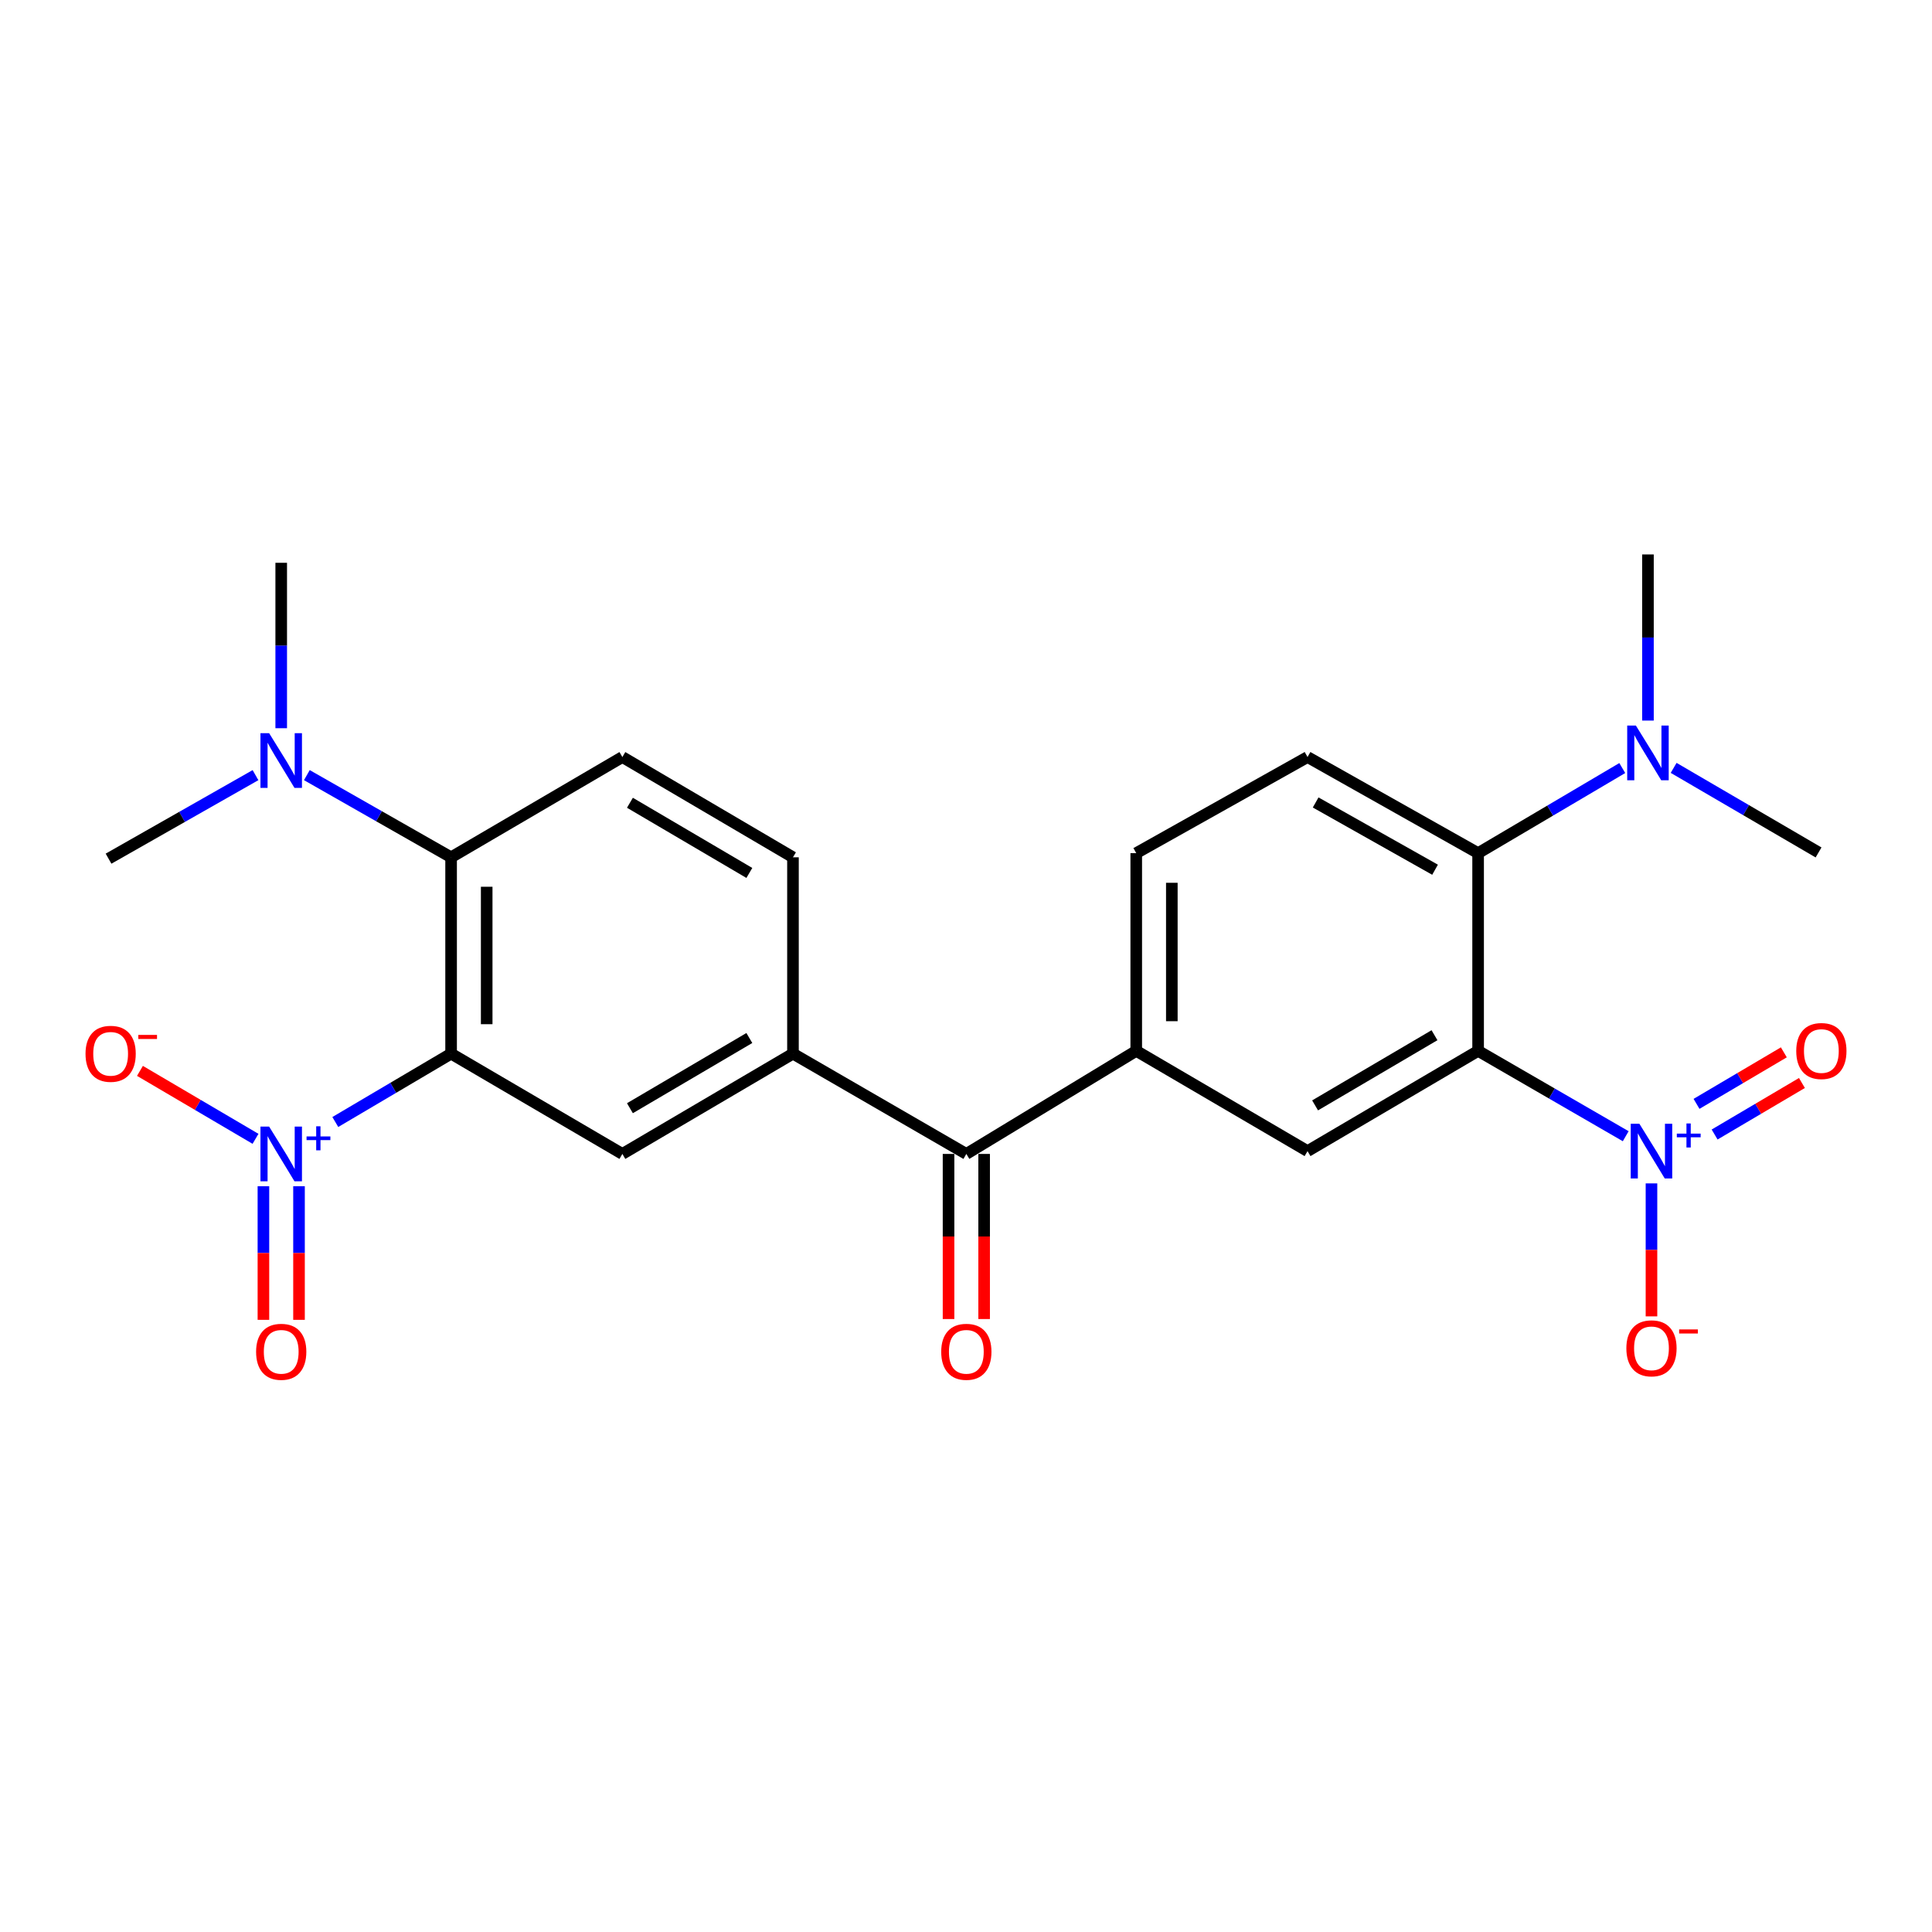 <?xml version='1.0' encoding='iso-8859-1'?>
<svg version='1.1' baseProfile='full'
              xmlns='http://www.w3.org/2000/svg'
                      xmlns:rdkit='http://www.rdkit.org/xml'
                      xmlns:xlink='http://www.w3.org/1999/xlink'
                  xml:space='preserve'
width='1000px' height='1000px' viewBox='0 0 1000 1000'>
<!-- END OF HEADER -->
<rect style='opacity:1.0;fill:#FFFFFF;stroke:none' width='1000' height='1000' x='0' y='0'> </rect>
<path class='bond-1' d='M 233.489,545.367 L 203.522,563.058' style='fill:none;fill-rule:evenodd;stroke:#000000;stroke-width:6px;stroke-linecap:butt;stroke-linejoin:miter;stroke-opacity:1' />
<path class='bond-1' d='M 203.522,563.058 L 173.554,580.748' style='fill:none;fill-rule:evenodd;stroke:#0000FF;stroke-width:6px;stroke-linecap:butt;stroke-linejoin:miter;stroke-opacity:1' />
<path class='bond-3' d='M 233.489,545.367 L 233.489,443.741' style='fill:none;fill-rule:evenodd;stroke:#000000;stroke-width:6px;stroke-linecap:butt;stroke-linejoin:miter;stroke-opacity:1' />
<path class='bond-3' d='M 251.911,530.123 L 251.911,458.985' style='fill:none;fill-rule:evenodd;stroke:#000000;stroke-width:6px;stroke-linecap:butt;stroke-linejoin:miter;stroke-opacity:1' />
<path class='bond-5' d='M 233.489,545.367 L 322.139,597.275' style='fill:none;fill-rule:evenodd;stroke:#000000;stroke-width:6px;stroke-linecap:butt;stroke-linejoin:miter;stroke-opacity:1' />
<path class='bond-0' d='M 765.068,543.924 L 676.777,595.812' style='fill:none;fill-rule:evenodd;stroke:#000000;stroke-width:6px;stroke-linecap:butt;stroke-linejoin:miter;stroke-opacity:1' />
<path class='bond-0' d='M 742.49,535.825 L 680.687,572.147' style='fill:none;fill-rule:evenodd;stroke:#000000;stroke-width:6px;stroke-linecap:butt;stroke-linejoin:miter;stroke-opacity:1' />
<path class='bond-2' d='M 765.068,543.924 L 803.269,566.014' style='fill:none;fill-rule:evenodd;stroke:#000000;stroke-width:6px;stroke-linecap:butt;stroke-linejoin:miter;stroke-opacity:1' />
<path class='bond-2' d='M 803.269,566.014 L 841.47,588.103' style='fill:none;fill-rule:evenodd;stroke:#0000FF;stroke-width:6px;stroke-linecap:butt;stroke-linejoin:miter;stroke-opacity:1' />
<path class='bond-26' d='M 765.068,543.924 L 765.068,441.581' style='fill:none;fill-rule:evenodd;stroke:#000000;stroke-width:6px;stroke-linecap:butt;stroke-linejoin:miter;stroke-opacity:1' />
<path class='bond-13' d='M 132.256,589.456 L 102.348,571.872' style='fill:none;fill-rule:evenodd;stroke:#0000FF;stroke-width:6px;stroke-linecap:butt;stroke-linejoin:miter;stroke-opacity:1' />
<path class='bond-13' d='M 102.348,571.872 L 72.44,554.289' style='fill:none;fill-rule:evenodd;stroke:#FF0000;stroke-width:6px;stroke-linecap:butt;stroke-linejoin:miter;stroke-opacity:1' />
<path class='bond-14' d='M 136.346,613.994 L 136.346,648.571' style='fill:none;fill-rule:evenodd;stroke:#0000FF;stroke-width:6px;stroke-linecap:butt;stroke-linejoin:miter;stroke-opacity:1' />
<path class='bond-14' d='M 136.346,648.571 L 136.346,683.148' style='fill:none;fill-rule:evenodd;stroke:#FF0000;stroke-width:6px;stroke-linecap:butt;stroke-linejoin:miter;stroke-opacity:1' />
<path class='bond-14' d='M 154.767,613.994 L 154.767,648.571' style='fill:none;fill-rule:evenodd;stroke:#0000FF;stroke-width:6px;stroke-linecap:butt;stroke-linejoin:miter;stroke-opacity:1' />
<path class='bond-14' d='M 154.767,648.571 L 154.767,683.148' style='fill:none;fill-rule:evenodd;stroke:#FF0000;stroke-width:6px;stroke-linecap:butt;stroke-linejoin:miter;stroke-opacity:1' />
<path class='bond-12' d='M 854.802,612.522 L 854.802,646.938' style='fill:none;fill-rule:evenodd;stroke:#0000FF;stroke-width:6px;stroke-linecap:butt;stroke-linejoin:miter;stroke-opacity:1' />
<path class='bond-12' d='M 854.802,646.938 L 854.802,681.355' style='fill:none;fill-rule:evenodd;stroke:#FF0000;stroke-width:6px;stroke-linecap:butt;stroke-linejoin:miter;stroke-opacity:1' />
<path class='bond-15' d='M 887.48,587.224 L 910.078,573.889' style='fill:none;fill-rule:evenodd;stroke:#0000FF;stroke-width:6px;stroke-linecap:butt;stroke-linejoin:miter;stroke-opacity:1' />
<path class='bond-15' d='M 910.078,573.889 L 932.676,560.555' style='fill:none;fill-rule:evenodd;stroke:#FF0000;stroke-width:6px;stroke-linecap:butt;stroke-linejoin:miter;stroke-opacity:1' />
<path class='bond-15' d='M 878.118,571.358 L 900.716,558.024' style='fill:none;fill-rule:evenodd;stroke:#0000FF;stroke-width:6px;stroke-linecap:butt;stroke-linejoin:miter;stroke-opacity:1' />
<path class='bond-15' d='M 900.716,558.024 L 923.314,544.689' style='fill:none;fill-rule:evenodd;stroke:#FF0000;stroke-width:6px;stroke-linecap:butt;stroke-linejoin:miter;stroke-opacity:1' />
<path class='bond-11' d='M 233.489,443.741 L 322.139,391.843' style='fill:none;fill-rule:evenodd;stroke:#000000;stroke-width:6px;stroke-linecap:butt;stroke-linejoin:miter;stroke-opacity:1' />
<path class='bond-17' d='M 233.489,443.741 L 196.158,422.472' style='fill:none;fill-rule:evenodd;stroke:#000000;stroke-width:6px;stroke-linecap:butt;stroke-linejoin:miter;stroke-opacity:1' />
<path class='bond-17' d='M 196.158,422.472 L 158.826,401.204' style='fill:none;fill-rule:evenodd;stroke:#0000FF;stroke-width:6px;stroke-linecap:butt;stroke-linejoin:miter;stroke-opacity:1' />
<path class='bond-4' d='M 765.068,441.581 L 676.777,391.843' style='fill:none;fill-rule:evenodd;stroke:#000000;stroke-width:6px;stroke-linecap:butt;stroke-linejoin:miter;stroke-opacity:1' />
<path class='bond-4' d='M 742.782,450.171 L 680.979,415.354' style='fill:none;fill-rule:evenodd;stroke:#000000;stroke-width:6px;stroke-linecap:butt;stroke-linejoin:miter;stroke-opacity:1' />
<path class='bond-16' d='M 765.068,441.581 L 802.378,419.56' style='fill:none;fill-rule:evenodd;stroke:#000000;stroke-width:6px;stroke-linecap:butt;stroke-linejoin:miter;stroke-opacity:1' />
<path class='bond-16' d='M 802.378,419.56 L 839.688,397.539' style='fill:none;fill-rule:evenodd;stroke:#0000FF;stroke-width:6px;stroke-linecap:butt;stroke-linejoin:miter;stroke-opacity:1' />
<path class='bond-7' d='M 322.139,597.275 L 410.44,545.367' style='fill:none;fill-rule:evenodd;stroke:#000000;stroke-width:6px;stroke-linecap:butt;stroke-linejoin:miter;stroke-opacity:1' />
<path class='bond-7' d='M 326.048,573.608 L 387.859,537.272' style='fill:none;fill-rule:evenodd;stroke:#000000;stroke-width:6px;stroke-linecap:butt;stroke-linejoin:miter;stroke-opacity:1' />
<path class='bond-6' d='M 676.777,595.812 L 588.117,543.924' style='fill:none;fill-rule:evenodd;stroke:#000000;stroke-width:6px;stroke-linecap:butt;stroke-linejoin:miter;stroke-opacity:1' />
<path class='bond-9' d='M 410.44,545.367 L 500.174,597.275' style='fill:none;fill-rule:evenodd;stroke:#000000;stroke-width:6px;stroke-linecap:butt;stroke-linejoin:miter;stroke-opacity:1' />
<path class='bond-18' d='M 410.44,545.367 L 410.44,443.741' style='fill:none;fill-rule:evenodd;stroke:#000000;stroke-width:6px;stroke-linecap:butt;stroke-linejoin:miter;stroke-opacity:1' />
<path class='bond-8' d='M 588.117,543.924 L 500.174,597.275' style='fill:none;fill-rule:evenodd;stroke:#000000;stroke-width:6px;stroke-linecap:butt;stroke-linejoin:miter;stroke-opacity:1' />
<path class='bond-19' d='M 588.117,543.924 L 588.117,441.581' style='fill:none;fill-rule:evenodd;stroke:#000000;stroke-width:6px;stroke-linecap:butt;stroke-linejoin:miter;stroke-opacity:1' />
<path class='bond-19' d='M 606.539,528.573 L 606.539,456.933' style='fill:none;fill-rule:evenodd;stroke:#000000;stroke-width:6px;stroke-linecap:butt;stroke-linejoin:miter;stroke-opacity:1' />
<path class='bond-20' d='M 490.963,597.275 L 490.963,640.002' style='fill:none;fill-rule:evenodd;stroke:#000000;stroke-width:6px;stroke-linecap:butt;stroke-linejoin:miter;stroke-opacity:1' />
<path class='bond-20' d='M 490.963,640.002 L 490.963,682.73' style='fill:none;fill-rule:evenodd;stroke:#FF0000;stroke-width:6px;stroke-linecap:butt;stroke-linejoin:miter;stroke-opacity:1' />
<path class='bond-20' d='M 509.385,597.275 L 509.385,640.002' style='fill:none;fill-rule:evenodd;stroke:#000000;stroke-width:6px;stroke-linecap:butt;stroke-linejoin:miter;stroke-opacity:1' />
<path class='bond-20' d='M 509.385,640.002 L 509.385,682.73' style='fill:none;fill-rule:evenodd;stroke:#FF0000;stroke-width:6px;stroke-linecap:butt;stroke-linejoin:miter;stroke-opacity:1' />
<path class='bond-10' d='M 676.777,391.843 L 588.117,441.581' style='fill:none;fill-rule:evenodd;stroke:#000000;stroke-width:6px;stroke-linecap:butt;stroke-linejoin:miter;stroke-opacity:1' />
<path class='bond-25' d='M 322.139,391.843 L 410.44,443.741' style='fill:none;fill-rule:evenodd;stroke:#000000;stroke-width:6px;stroke-linecap:butt;stroke-linejoin:miter;stroke-opacity:1' />
<path class='bond-25' d='M 326.049,415.509 L 387.86,451.838' style='fill:none;fill-rule:evenodd;stroke:#000000;stroke-width:6px;stroke-linecap:butt;stroke-linejoin:miter;stroke-opacity:1' />
<path class='bond-21' d='M 852.98,372.966 L 852.98,329.974' style='fill:none;fill-rule:evenodd;stroke:#0000FF;stroke-width:6px;stroke-linecap:butt;stroke-linejoin:miter;stroke-opacity:1' />
<path class='bond-21' d='M 852.98,329.974 L 852.98,286.982' style='fill:none;fill-rule:evenodd;stroke:#000000;stroke-width:6px;stroke-linecap:butt;stroke-linejoin:miter;stroke-opacity:1' />
<path class='bond-23' d='M 866.276,397.453 L 903.779,419.338' style='fill:none;fill-rule:evenodd;stroke:#0000FF;stroke-width:6px;stroke-linecap:butt;stroke-linejoin:miter;stroke-opacity:1' />
<path class='bond-23' d='M 903.779,419.338 L 941.281,441.223' style='fill:none;fill-rule:evenodd;stroke:#000000;stroke-width:6px;stroke-linecap:butt;stroke-linejoin:miter;stroke-opacity:1' />
<path class='bond-22' d='M 145.556,376.925 L 145.556,334.113' style='fill:none;fill-rule:evenodd;stroke:#0000FF;stroke-width:6px;stroke-linecap:butt;stroke-linejoin:miter;stroke-opacity:1' />
<path class='bond-22' d='M 145.556,334.113 L 145.556,291.301' style='fill:none;fill-rule:evenodd;stroke:#000000;stroke-width:6px;stroke-linecap:butt;stroke-linejoin:miter;stroke-opacity:1' />
<path class='bond-24' d='M 132.246,401.21 L 94.213,422.828' style='fill:none;fill-rule:evenodd;stroke:#0000FF;stroke-width:6px;stroke-linecap:butt;stroke-linejoin:miter;stroke-opacity:1' />
<path class='bond-24' d='M 94.213,422.828 L 56.181,444.447' style='fill:none;fill-rule:evenodd;stroke:#000000;stroke-width:6px;stroke-linecap:butt;stroke-linejoin:miter;stroke-opacity:1' />
<path  class='atom-2' d='M 139.296 583.115
L 148.576 598.115
Q 149.496 599.595, 150.976 602.275
Q 152.456 604.955, 152.536 605.115
L 152.536 583.115
L 156.296 583.115
L 156.296 611.435
L 152.416 611.435
L 142.456 595.035
Q 141.296 593.115, 140.056 590.915
Q 138.856 588.715, 138.496 588.035
L 138.496 611.435
L 134.816 611.435
L 134.816 583.115
L 139.296 583.115
' fill='#0000FF'/>
<path  class='atom-2' d='M 158.672 588.22
L 163.662 588.22
L 163.662 582.967
L 165.88 582.967
L 165.88 588.22
L 171.001 588.22
L 171.001 590.121
L 165.88 590.121
L 165.88 595.401
L 163.662 595.401
L 163.662 590.121
L 158.672 590.121
L 158.672 588.22
' fill='#0000FF'/>
<path  class='atom-3' d='M 848.542 581.652
L 857.822 596.652
Q 858.742 598.132, 860.222 600.812
Q 861.702 603.492, 861.782 603.652
L 861.782 581.652
L 865.542 581.652
L 865.542 609.972
L 861.662 609.972
L 851.702 593.572
Q 850.542 591.652, 849.302 589.452
Q 848.102 587.252, 847.742 586.572
L 847.742 609.972
L 844.062 609.972
L 844.062 581.652
L 848.542 581.652
' fill='#0000FF'/>
<path  class='atom-3' d='M 867.918 586.757
L 872.907 586.757
L 872.907 581.503
L 875.125 581.503
L 875.125 586.757
L 880.247 586.757
L 880.247 588.657
L 875.125 588.657
L 875.125 593.937
L 872.907 593.937
L 872.907 588.657
L 867.918 588.657
L 867.918 586.757
' fill='#0000FF'/>
<path  class='atom-13' d='M 841.802 697.887
Q 841.802 691.087, 845.162 687.287
Q 848.522 683.487, 854.802 683.487
Q 861.082 683.487, 864.442 687.287
Q 867.802 691.087, 867.802 697.887
Q 867.802 704.767, 864.402 708.687
Q 861.002 712.567, 854.802 712.567
Q 848.562 712.567, 845.162 708.687
Q 841.802 704.807, 841.802 697.887
M 854.802 709.367
Q 859.122 709.367, 861.442 706.487
Q 863.802 703.567, 863.802 697.887
Q 863.802 692.327, 861.442 689.527
Q 859.122 686.687, 854.802 686.687
Q 850.482 686.687, 848.122 689.487
Q 845.802 692.287, 845.802 697.887
Q 845.802 703.607, 848.122 706.487
Q 850.482 709.367, 854.802 709.367
' fill='#FF0000'/>
<path  class='atom-13' d='M 869.122 688.109
L 878.811 688.109
L 878.811 690.221
L 869.122 690.221
L 869.122 688.109
' fill='#FF0000'/>
<path  class='atom-14' d='M 44.265 545.447
Q 44.265 538.647, 47.625 534.847
Q 50.985 531.047, 57.265 531.047
Q 63.545 531.047, 66.905 534.847
Q 70.265 538.647, 70.265 545.447
Q 70.265 552.327, 66.865 556.247
Q 63.465 560.127, 57.265 560.127
Q 51.025 560.127, 47.625 556.247
Q 44.265 552.367, 44.265 545.447
M 57.265 556.927
Q 61.585 556.927, 63.905 554.047
Q 66.265 551.127, 66.265 545.447
Q 66.265 539.887, 63.905 537.087
Q 61.585 534.247, 57.265 534.247
Q 52.945 534.247, 50.585 537.047
Q 48.265 539.847, 48.265 545.447
Q 48.265 551.167, 50.585 554.047
Q 52.945 556.927, 57.265 556.927
' fill='#FF0000'/>
<path  class='atom-14' d='M 71.585 535.67
L 81.274 535.67
L 81.274 537.782
L 71.585 537.782
L 71.585 535.67
' fill='#FF0000'/>
<path  class='atom-15' d='M 132.556 699.688
Q 132.556 692.888, 135.916 689.088
Q 139.276 685.288, 145.556 685.288
Q 151.836 685.288, 155.196 689.088
Q 158.556 692.888, 158.556 699.688
Q 158.556 706.568, 155.156 710.488
Q 151.756 714.368, 145.556 714.368
Q 139.316 714.368, 135.916 710.488
Q 132.556 706.608, 132.556 699.688
M 145.556 711.168
Q 149.876 711.168, 152.196 708.288
Q 154.556 705.368, 154.556 699.688
Q 154.556 694.128, 152.196 691.328
Q 149.876 688.488, 145.556 688.488
Q 141.236 688.488, 138.876 691.288
Q 136.556 694.088, 136.556 699.688
Q 136.556 705.408, 138.876 708.288
Q 141.236 711.168, 145.556 711.168
' fill='#FF0000'/>
<path  class='atom-16' d='M 929.735 544.004
Q 929.735 537.204, 933.095 533.404
Q 936.455 529.604, 942.735 529.604
Q 949.015 529.604, 952.375 533.404
Q 955.735 537.204, 955.735 544.004
Q 955.735 550.884, 952.335 554.804
Q 948.935 558.684, 942.735 558.684
Q 936.495 558.684, 933.095 554.804
Q 929.735 550.924, 929.735 544.004
M 942.735 555.484
Q 947.055 555.484, 949.375 552.604
Q 951.735 549.684, 951.735 544.004
Q 951.735 538.444, 949.375 535.644
Q 947.055 532.804, 942.735 532.804
Q 938.415 532.804, 936.055 535.604
Q 933.735 538.404, 933.735 544.004
Q 933.735 549.724, 936.055 552.604
Q 938.415 555.484, 942.735 555.484
' fill='#FF0000'/>
<path  class='atom-17' d='M 846.72 375.534
L 856 390.534
Q 856.92 392.014, 858.4 394.694
Q 859.88 397.374, 859.96 397.534
L 859.96 375.534
L 863.72 375.534
L 863.72 403.854
L 859.84 403.854
L 849.88 387.454
Q 848.72 385.534, 847.48 383.334
Q 846.28 381.134, 845.92 380.454
L 845.92 403.854
L 842.24 403.854
L 842.24 375.534
L 846.72 375.534
' fill='#0000FF'/>
<path  class='atom-18' d='M 139.296 379.484
L 148.576 394.484
Q 149.496 395.964, 150.976 398.644
Q 152.456 401.324, 152.536 401.484
L 152.536 379.484
L 156.296 379.484
L 156.296 407.804
L 152.416 407.804
L 142.456 391.404
Q 141.296 389.484, 140.056 387.284
Q 138.856 385.084, 138.496 384.404
L 138.496 407.804
L 134.816 407.804
L 134.816 379.484
L 139.296 379.484
' fill='#0000FF'/>
<path  class='atom-21' d='M 487.174 699.688
Q 487.174 692.888, 490.534 689.088
Q 493.894 685.288, 500.174 685.288
Q 506.454 685.288, 509.814 689.088
Q 513.174 692.888, 513.174 699.688
Q 513.174 706.568, 509.774 710.488
Q 506.374 714.368, 500.174 714.368
Q 493.934 714.368, 490.534 710.488
Q 487.174 706.608, 487.174 699.688
M 500.174 711.168
Q 504.494 711.168, 506.814 708.288
Q 509.174 705.368, 509.174 699.688
Q 509.174 694.128, 506.814 691.328
Q 504.494 688.488, 500.174 688.488
Q 495.854 688.488, 493.494 691.288
Q 491.174 694.088, 491.174 699.688
Q 491.174 705.408, 493.494 708.288
Q 495.854 711.168, 500.174 711.168
' fill='#FF0000'/>
</svg>
